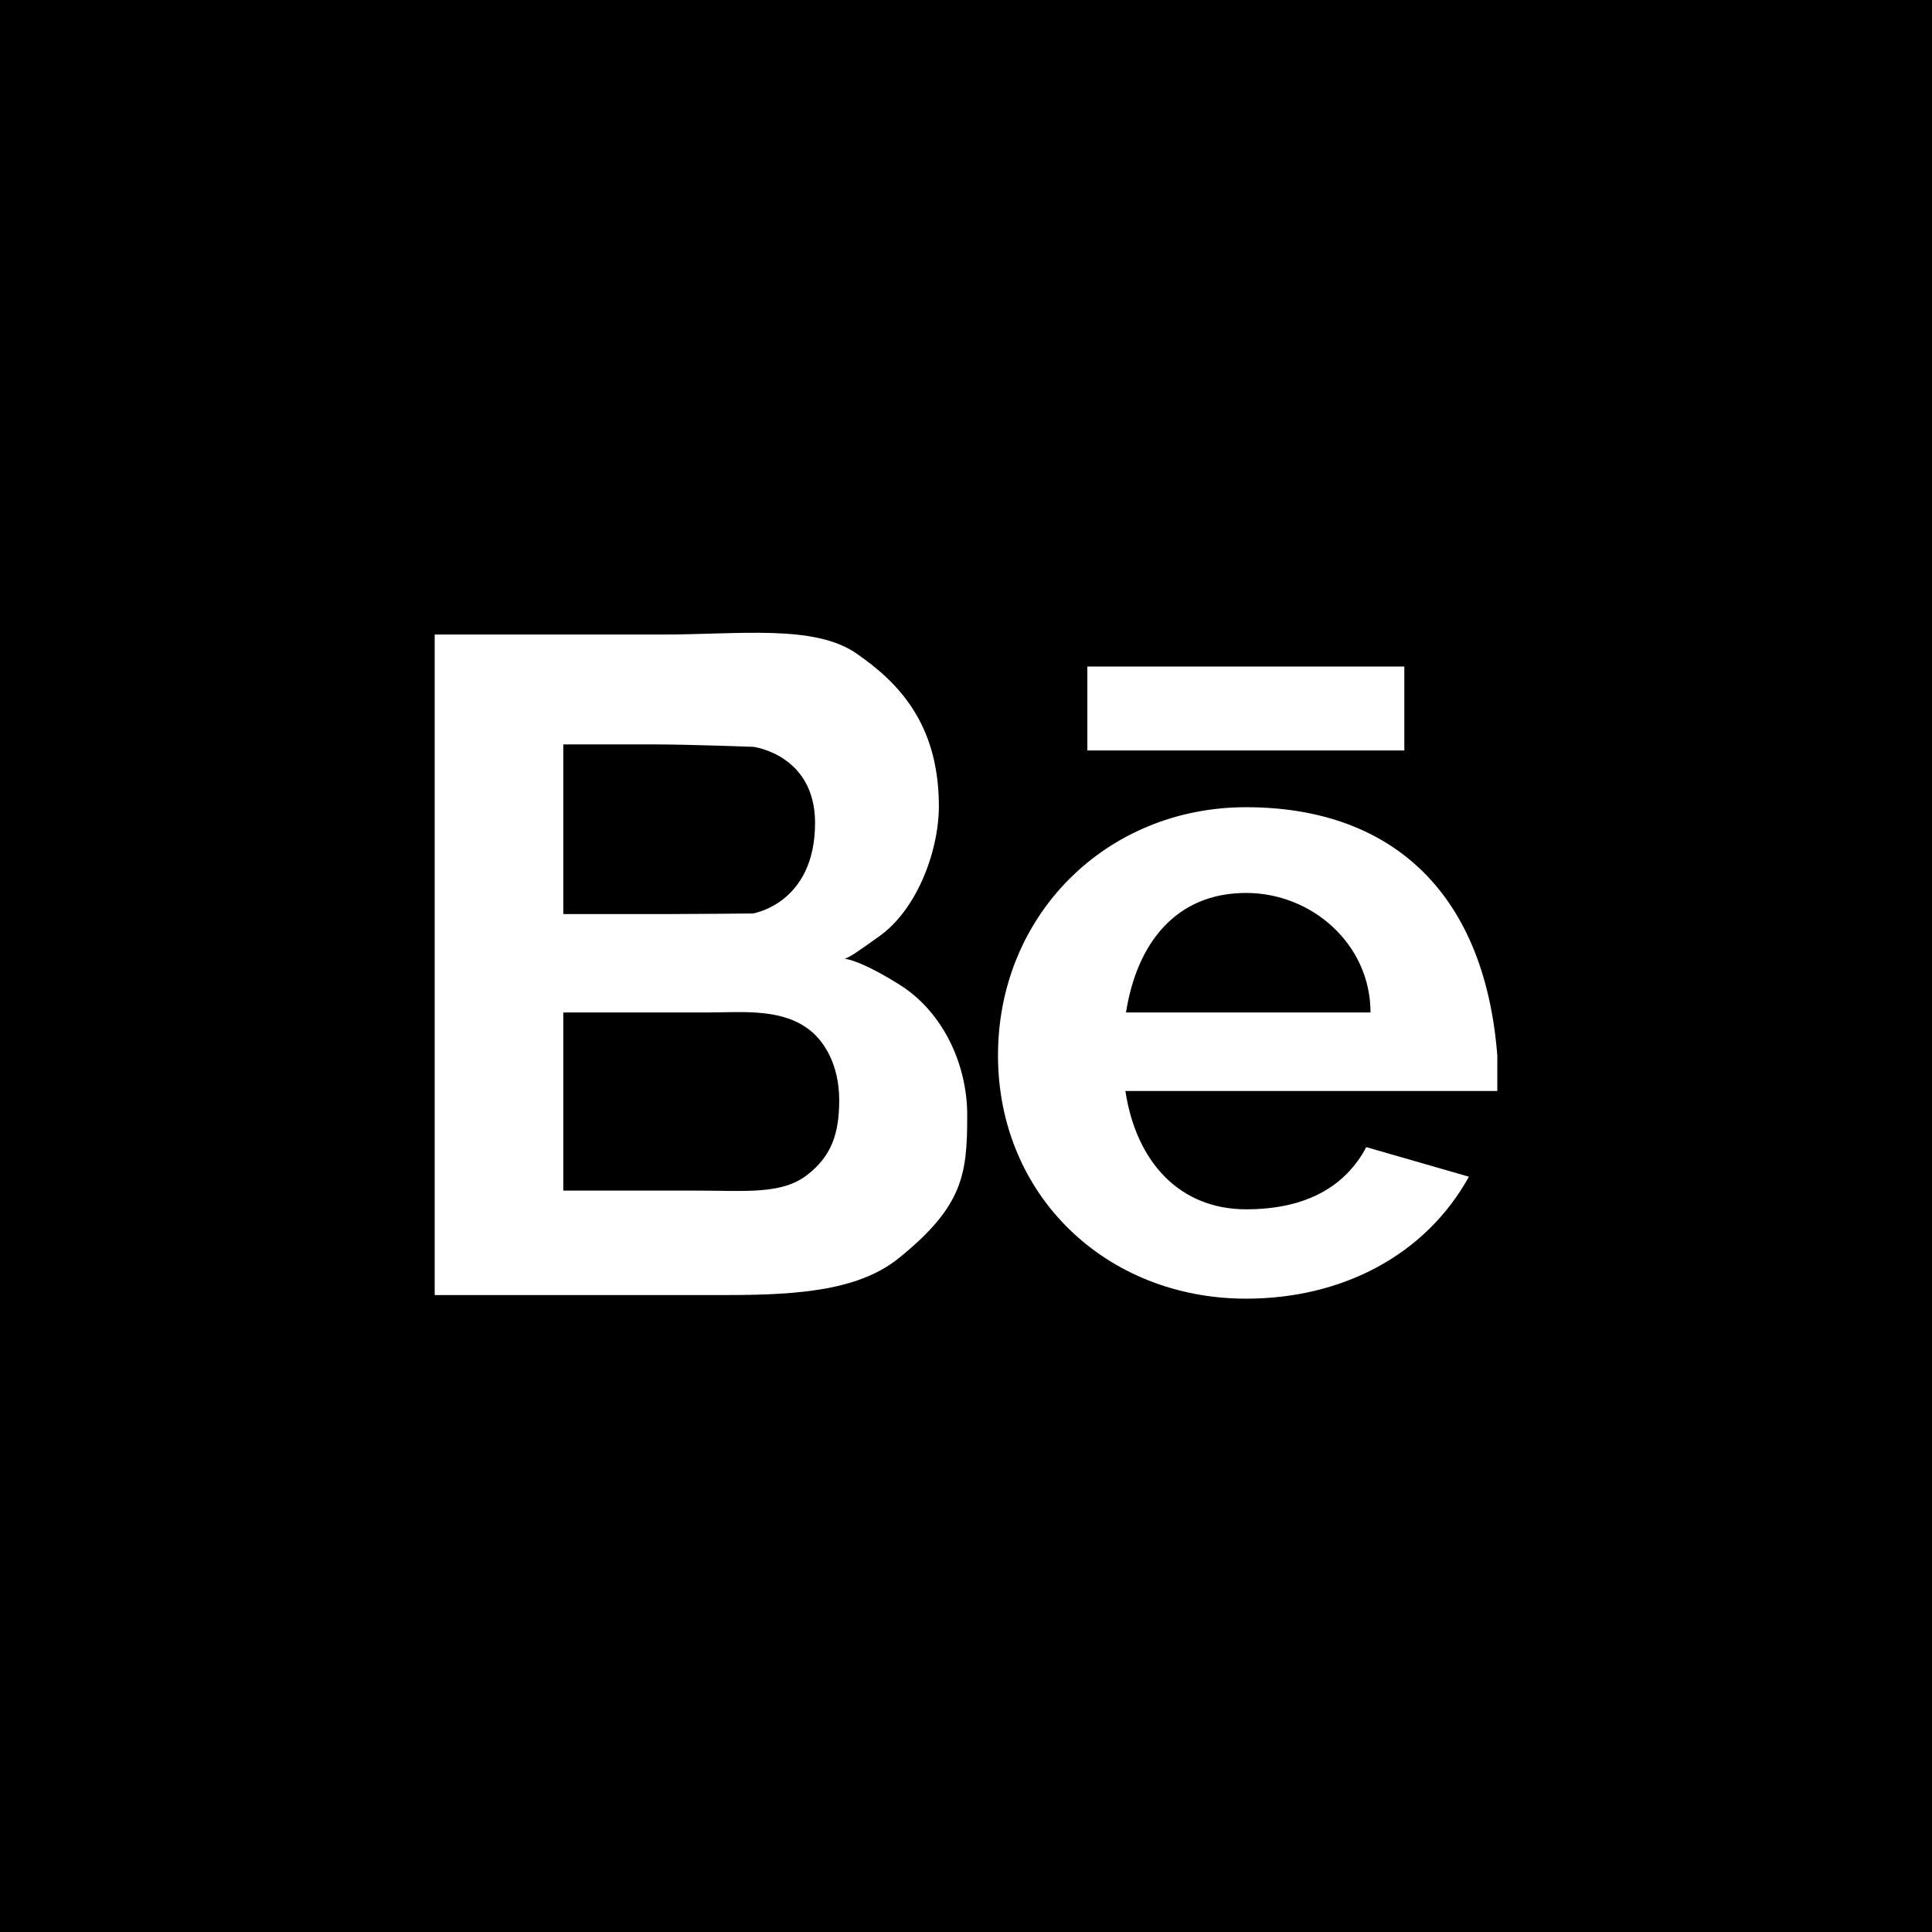 <?xml version="1.0" encoding="utf-8"?>
<!-- Generator: Adobe Illustrator 27.9.0, SVG Export Plug-In . SVG Version: 6.00 Build 0)  -->
<svg version="1.1" id="Behance" xmlns="http://www.w3.org/2000/svg" xmlns:xlink="http://www.w3.org/1999/xlink" x="0px" y="0px"
	 viewBox="0 0 32 32" style="enable-background:new 0 0 32 32;" xml:space="preserve">
<style type="text/css">
	.st0{fill:#FFFFFF;}
</style>
<rect width="32" height="32"/>
<path class="st0" d="M14.9,16.31c-0.67-0.42-0.91-0.43-0.91-0.43c0.11-0.04,0.19-0.1,0.57-0.37c0.64-0.45,1.01-1.46,0.99-2.22
	c-0.02-1.31-0.67-1.99-1.37-2.47c-0.7-0.48-1.93-0.31-3.21-0.31H9.06h-0.3H7.2v10.94h1.73h0.12h3c1.23,0,2.21-0.09,2.86-0.63
	c1.03-0.84,1.11-1.36,1.11-2.32C16.03,17.64,15.62,16.76,14.9,16.31z M10.88,12.33c0.51,0,1.6,0.04,1.6,0.04s1.02,0.13,1.02,1.26
	c0,1.34-1.03,1.5-1.03,1.5s-1.01,0.01-1.46,0.01H9.33v-2.81H10.88z M13.37,19.46c-0.42,0.33-1.04,0.26-1.83,0.26H9.33v-2.95h2.36
	c0.56,0,1.19-0.07,1.65,0.24c0.31,0.2,0.56,0.63,0.56,1.21C13.9,18.78,13.77,19.15,13.37,19.46z"/>
<rect x="18.01" y="11.04" class="st0" width="5.25" height="1.39"/>
<path class="st0" d="M23.17,18.07h1.63c0-0.32,0-0.52,0-0.59c-0.22-2.79-1.84-4.11-4.16-4.11s-4.11,1.79-4.11,4.11
	s1.79,4.03,4.11,4.03c1.59,0,2.97-0.72,3.69-2.02L22.63,19c-0.34,0.64-0.98,1.03-1.99,1.03c-1.09,0-1.82-0.77-2-1.96h4.27H23.17z
	 M20.64,14.79c1.09,0,2.06,0.85,2.06,1.98h-4.05C18.83,15.62,19.48,14.79,20.64,14.79z"/>
</svg>
